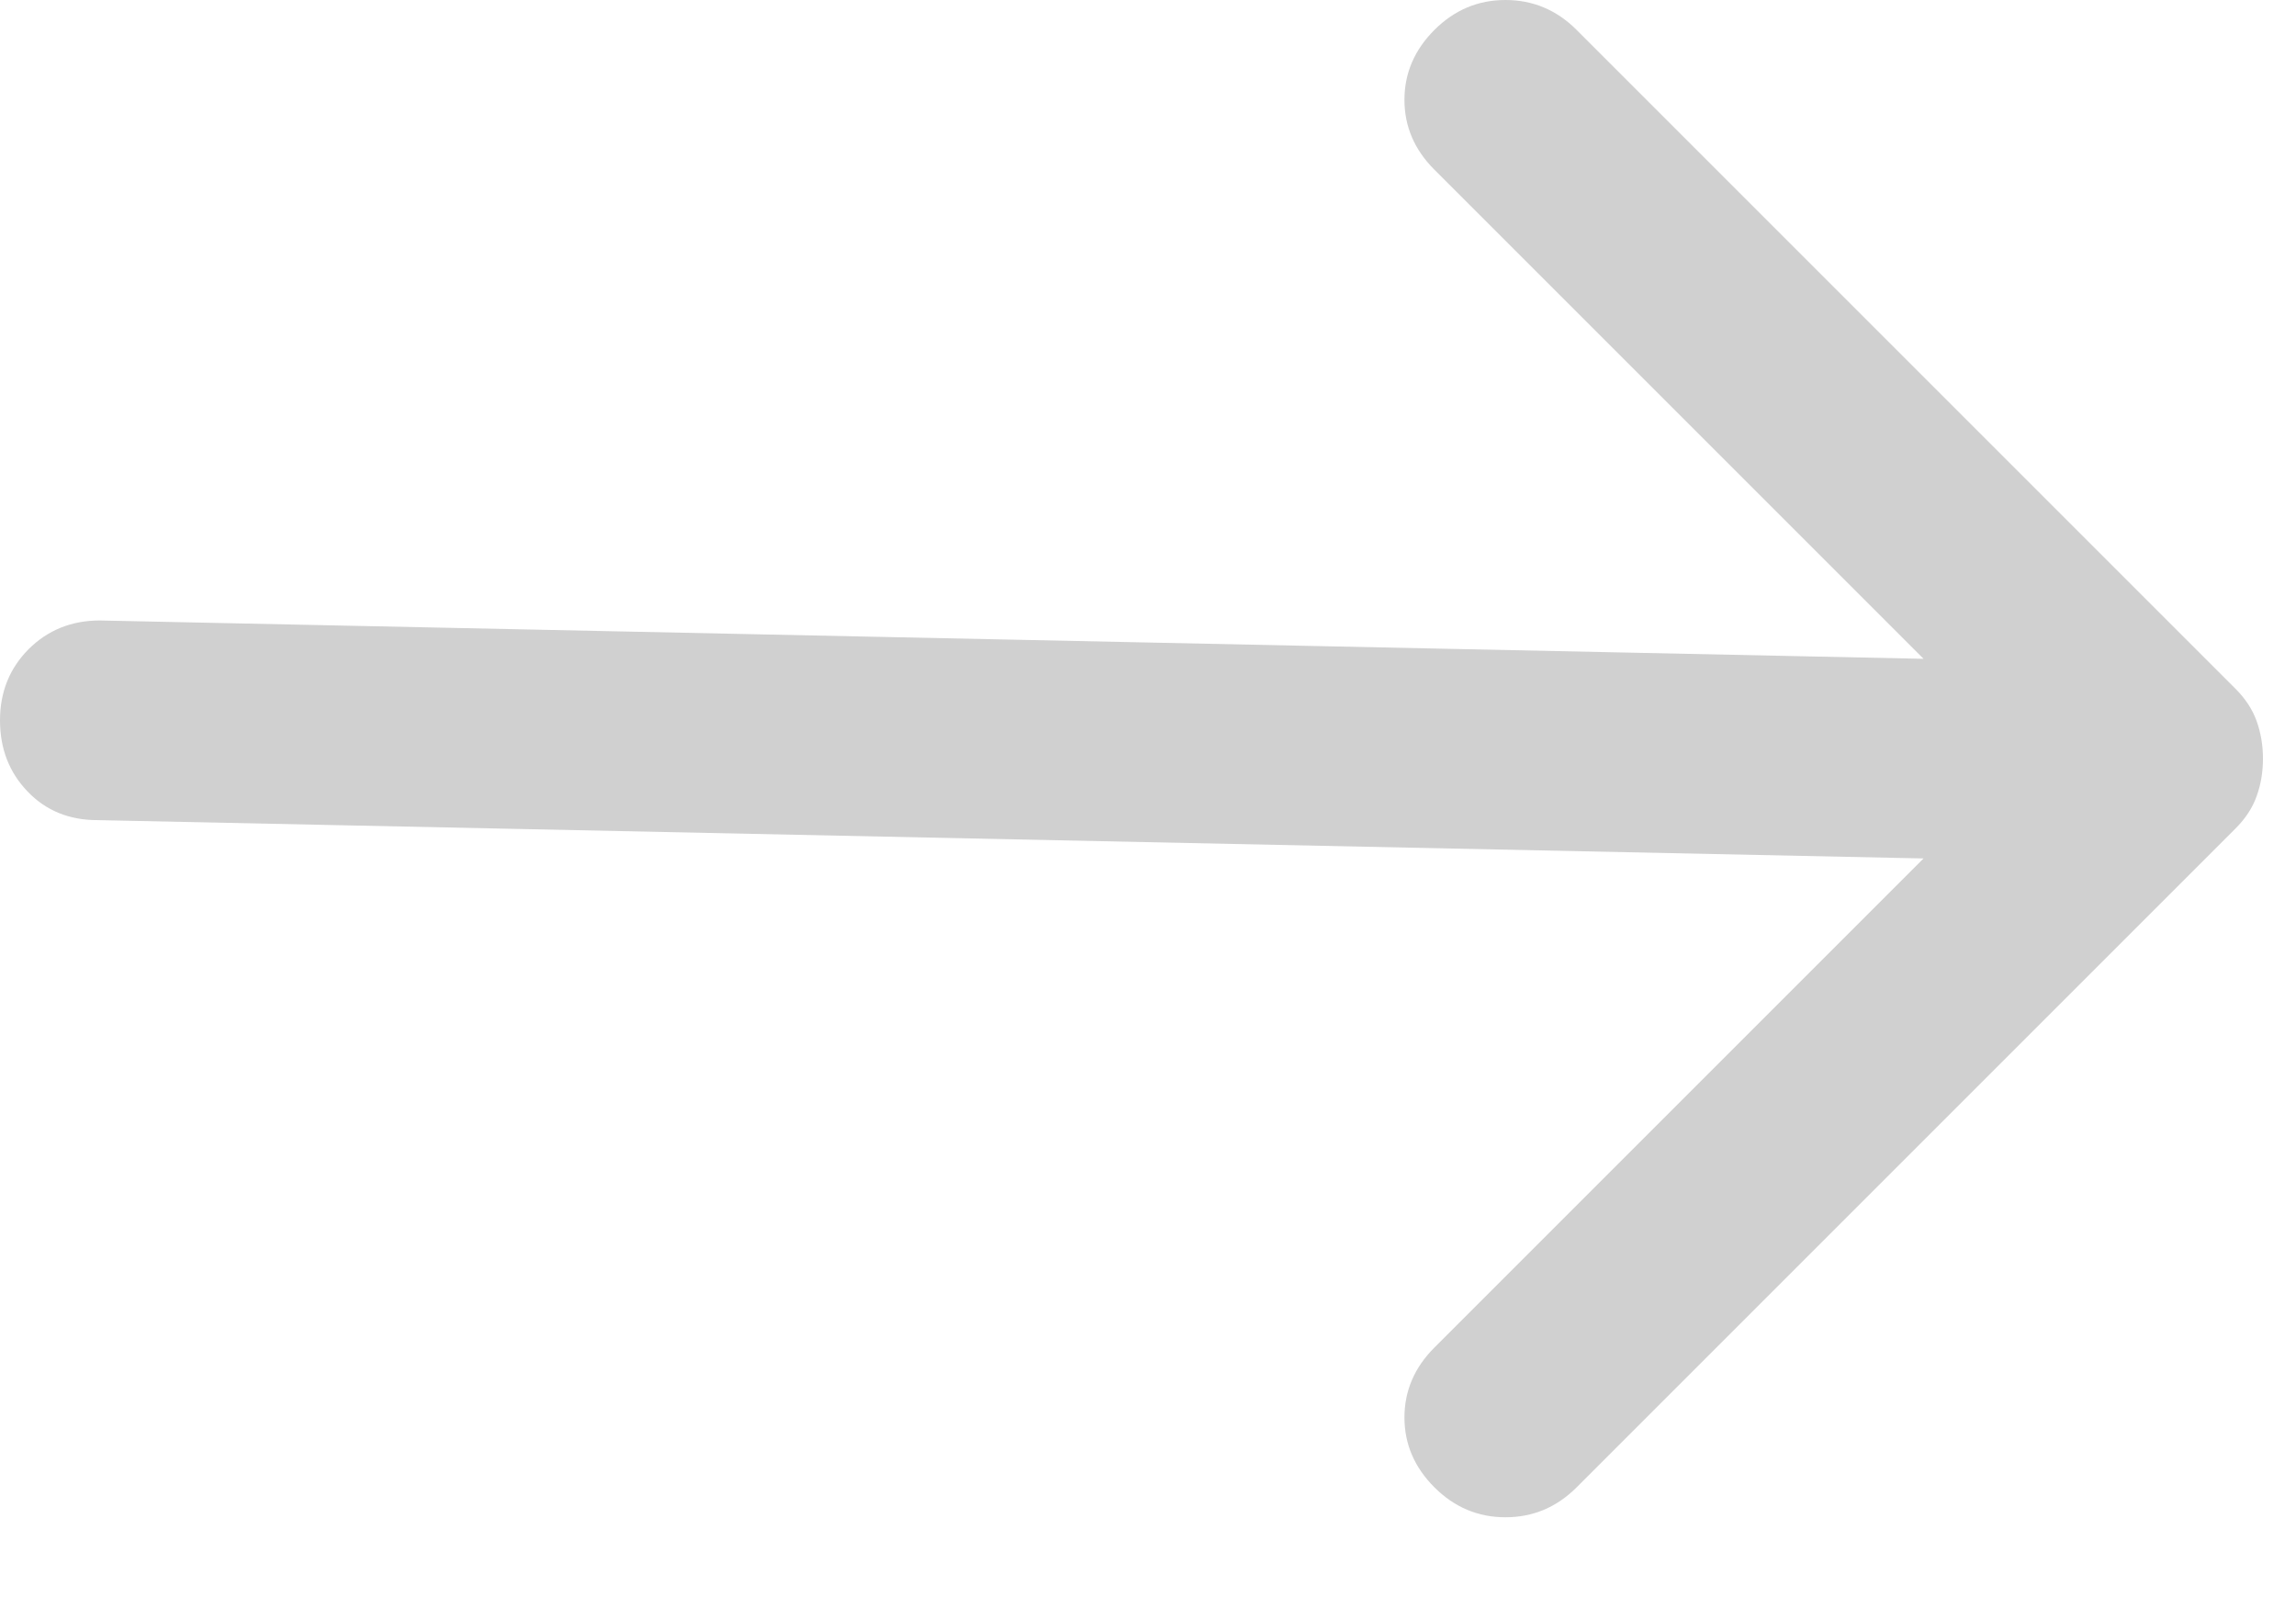 <svg width="23" height="16" viewBox="0 0 23 16" fill="none" xmlns="http://www.w3.org/2000/svg">
<path d="M22.669 7.6C22.669 7.734 22.648 7.859 22.606 7.975C22.565 8.092 22.494 8.2 22.394 8.3L15.794 14.9C15.594 15.1 15.356 15.2 15.081 15.2C14.806 15.2 14.569 15.1 14.369 14.9C14.169 14.7 14.069 14.467 14.069 14.2C14.069 13.934 14.169 13.7 14.369 13.5L19.269 8.6L0.975 8.216C0.692 8.216 0.458 8.12 0.275 7.928C0.092 7.737 -3.36607e-07 7.5 -3.48992e-07 7.216C-3.61377e-07 6.933 0.096 6.695 0.287 6.503C0.479 6.312 0.717 6.216 1 6.216L19.269 6.6L14.369 1.7C14.169 1.5 14.069 1.267 14.069 1C14.069 0.734 14.169 0.5 14.369 0.3C14.569 0.1 14.806 0 15.081 0C15.356 0 15.594 0.1 15.794 0.3L22.394 6.9C22.494 7 22.565 7.109 22.606 7.225C22.648 7.342 22.669 7.467 22.669 7.6Z" fill="#D0D0D0"/>
</svg>
